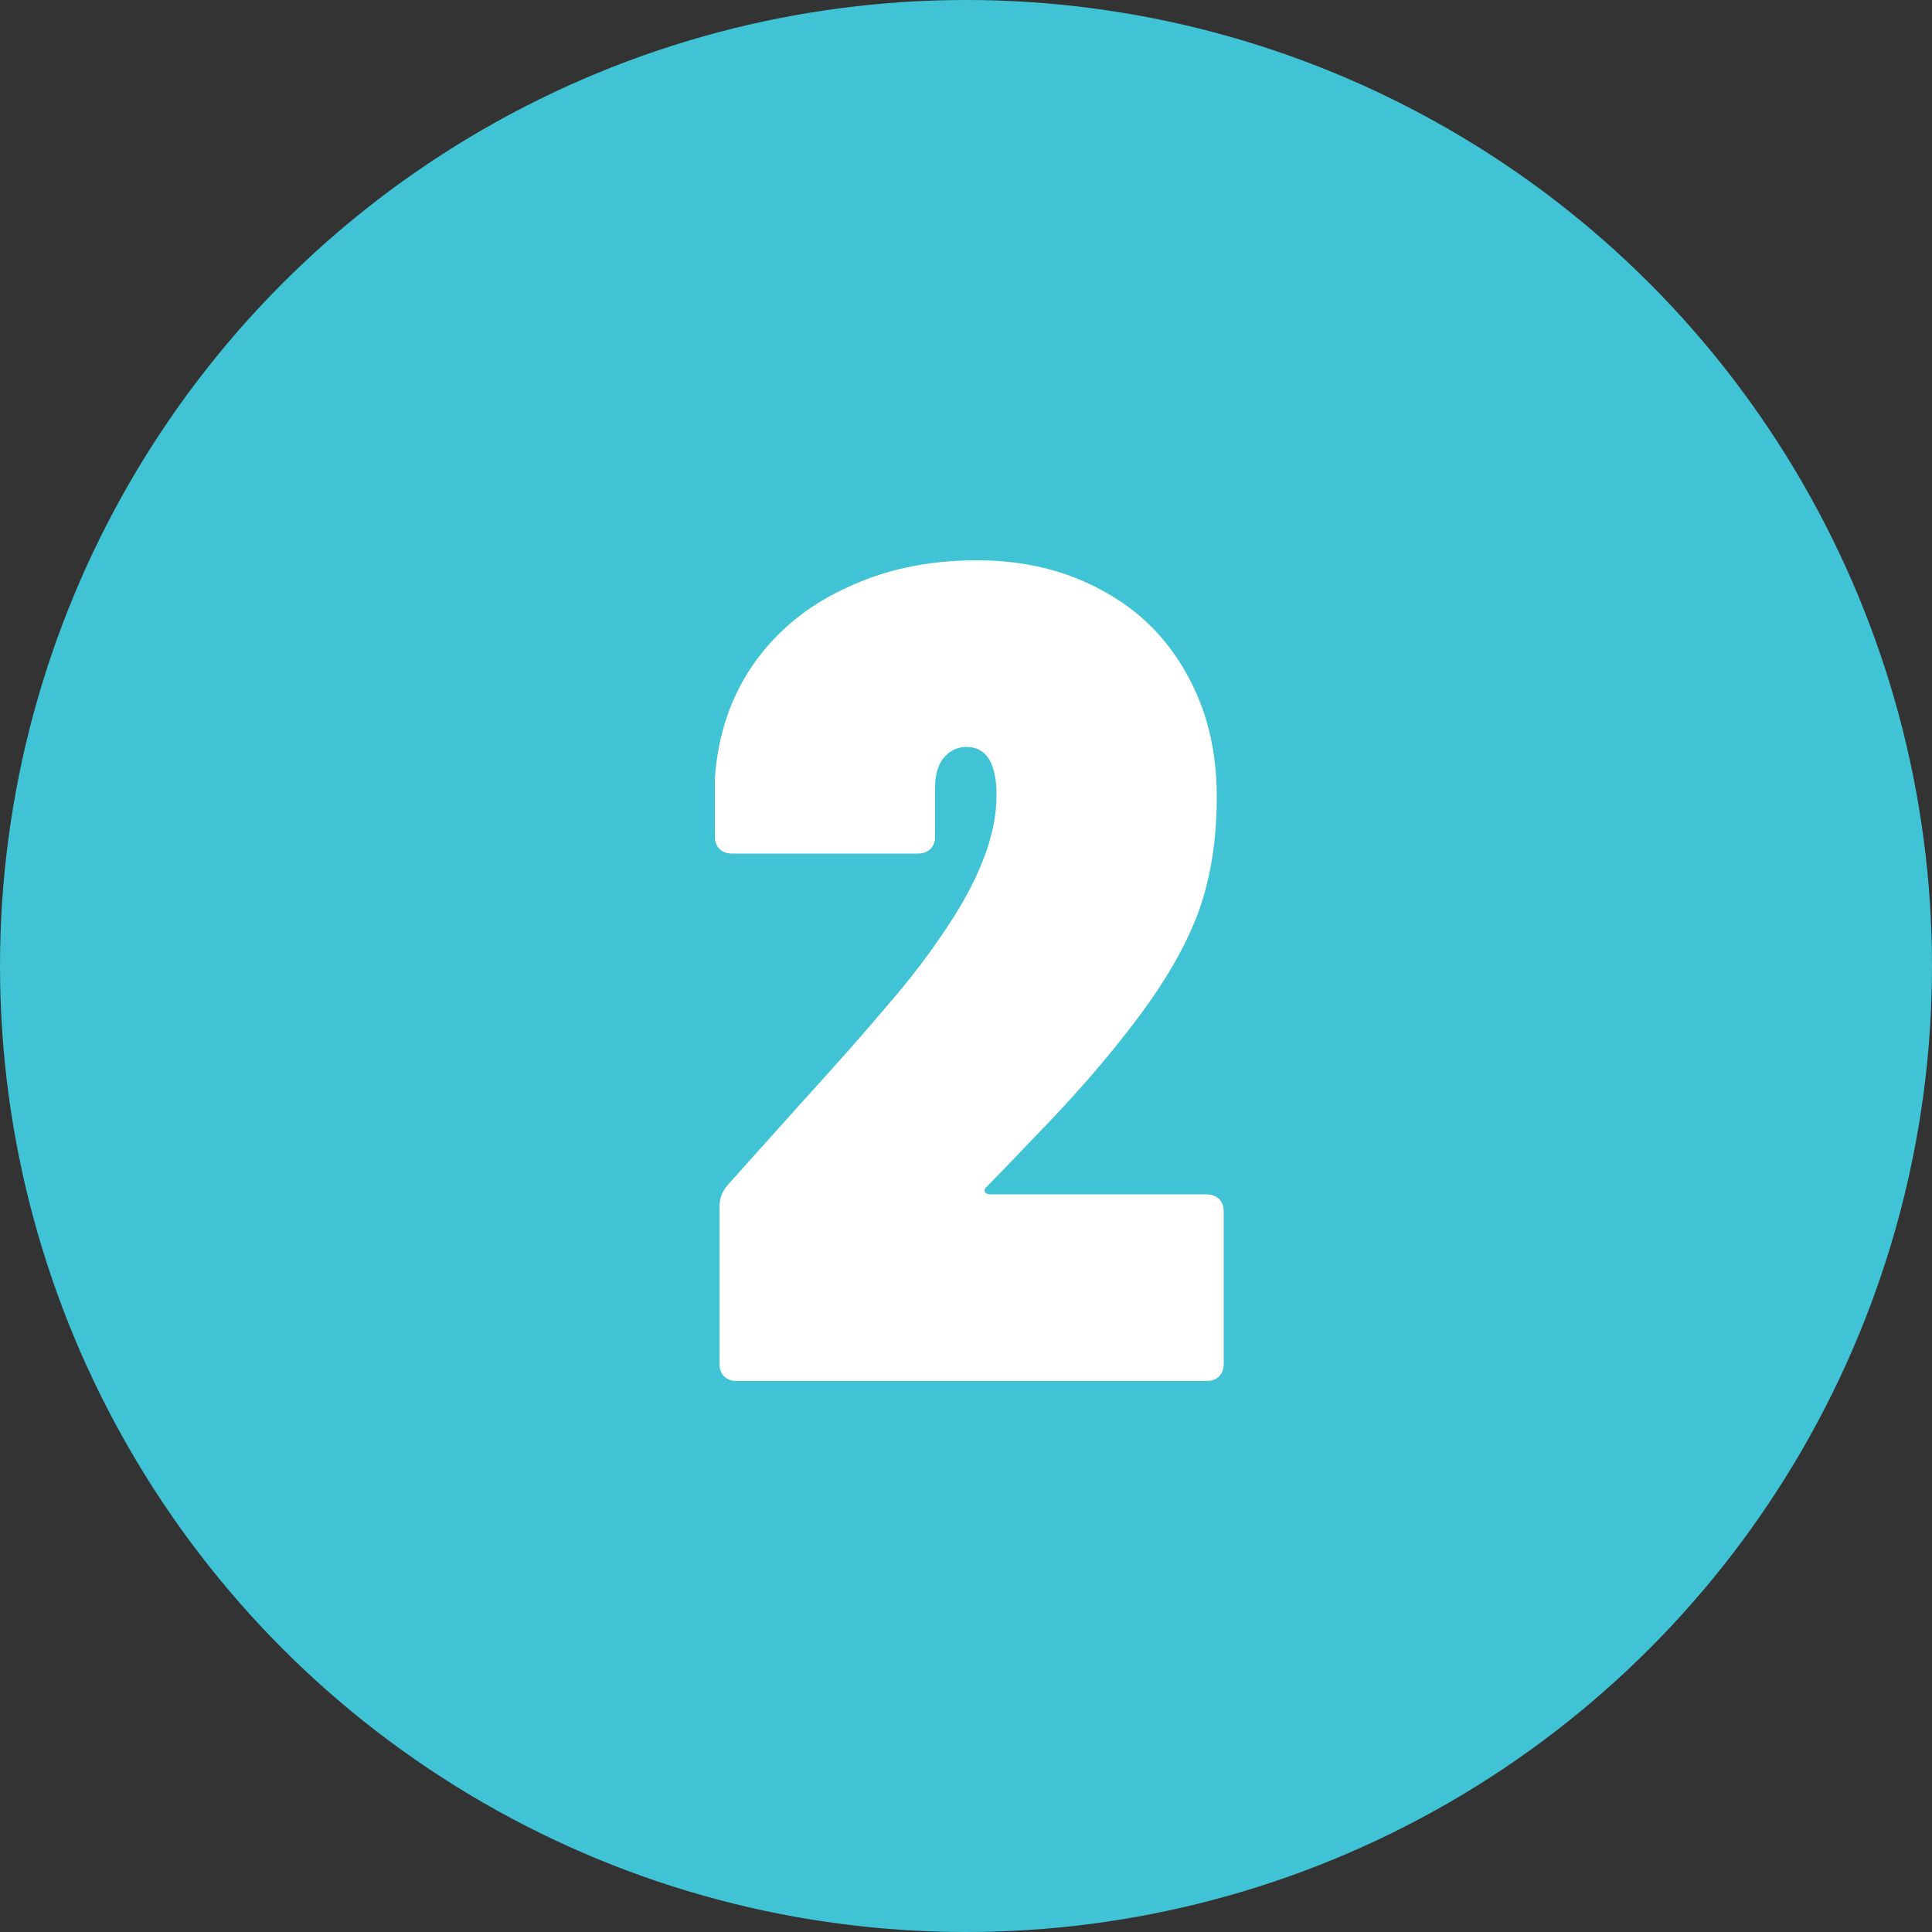 <svg width="100" height="100" viewBox="0 0 100 100" fill="none" xmlns="http://www.w3.org/2000/svg">
<rect x="0" y="0" width="100" height="100" fill="#333333" stroke="none"/>
<circle cx="50" cy="50" r="50" fill="#41C3D6"/>
<path d="M51.1 61.4C50.98 61.48 50.94 61.58 50.98 61.7C51.02 61.78 51.12 61.82 51.28 61.82H62.44C62.72 61.82 62.94 61.9 63.1 62.06C63.26 62.22 63.34 62.44 63.34 62.72V70.58C63.34 70.86 63.26 71.08 63.1 71.24C62.94 71.4 62.72 71.48 62.44 71.48H38.14C37.86 71.48 37.64 71.4 37.48 71.24C37.32 71.08 37.24 70.86 37.24 70.58V62.48C37.24 62.04 37.38 61.66 37.66 61.34L41.32 57.26C43.32 55.06 44.84 53.34 45.88 52.1C46.96 50.86 47.92 49.62 48.76 48.38C50.64 45.66 51.58 43.26 51.58 41.18C51.58 39.5 51.06 38.66 50.02 38.66C49.54 38.66 49.14 38.86 48.82 39.26C48.54 39.62 48.4 40.12 48.4 40.76V43.28C48.4 43.56 48.32 43.78 48.16 43.94C48 44.1 47.78 44.18 47.5 44.18H37.9C37.62 44.18 37.4 44.1 37.24 43.94C37.08 43.78 37 43.56 37 43.28V40.28C37.16 38.04 37.82 36.08 38.98 34.4C40.18 32.68 41.78 31.36 43.78 30.44C45.78 29.48 48.04 29 50.56 29C53 29 55.16 29.52 57.04 30.56C58.92 31.56 60.38 33 61.42 34.88C62.46 36.72 62.98 38.84 62.98 41.24C62.98 43.48 62.66 45.48 62.02 47.24C61.38 48.96 60.32 50.8 58.84 52.76C57.52 54.52 55.96 56.34 54.16 58.22C52.4 60.06 51.38 61.12 51.1 61.4Z" fill="white"/>
</svg>
